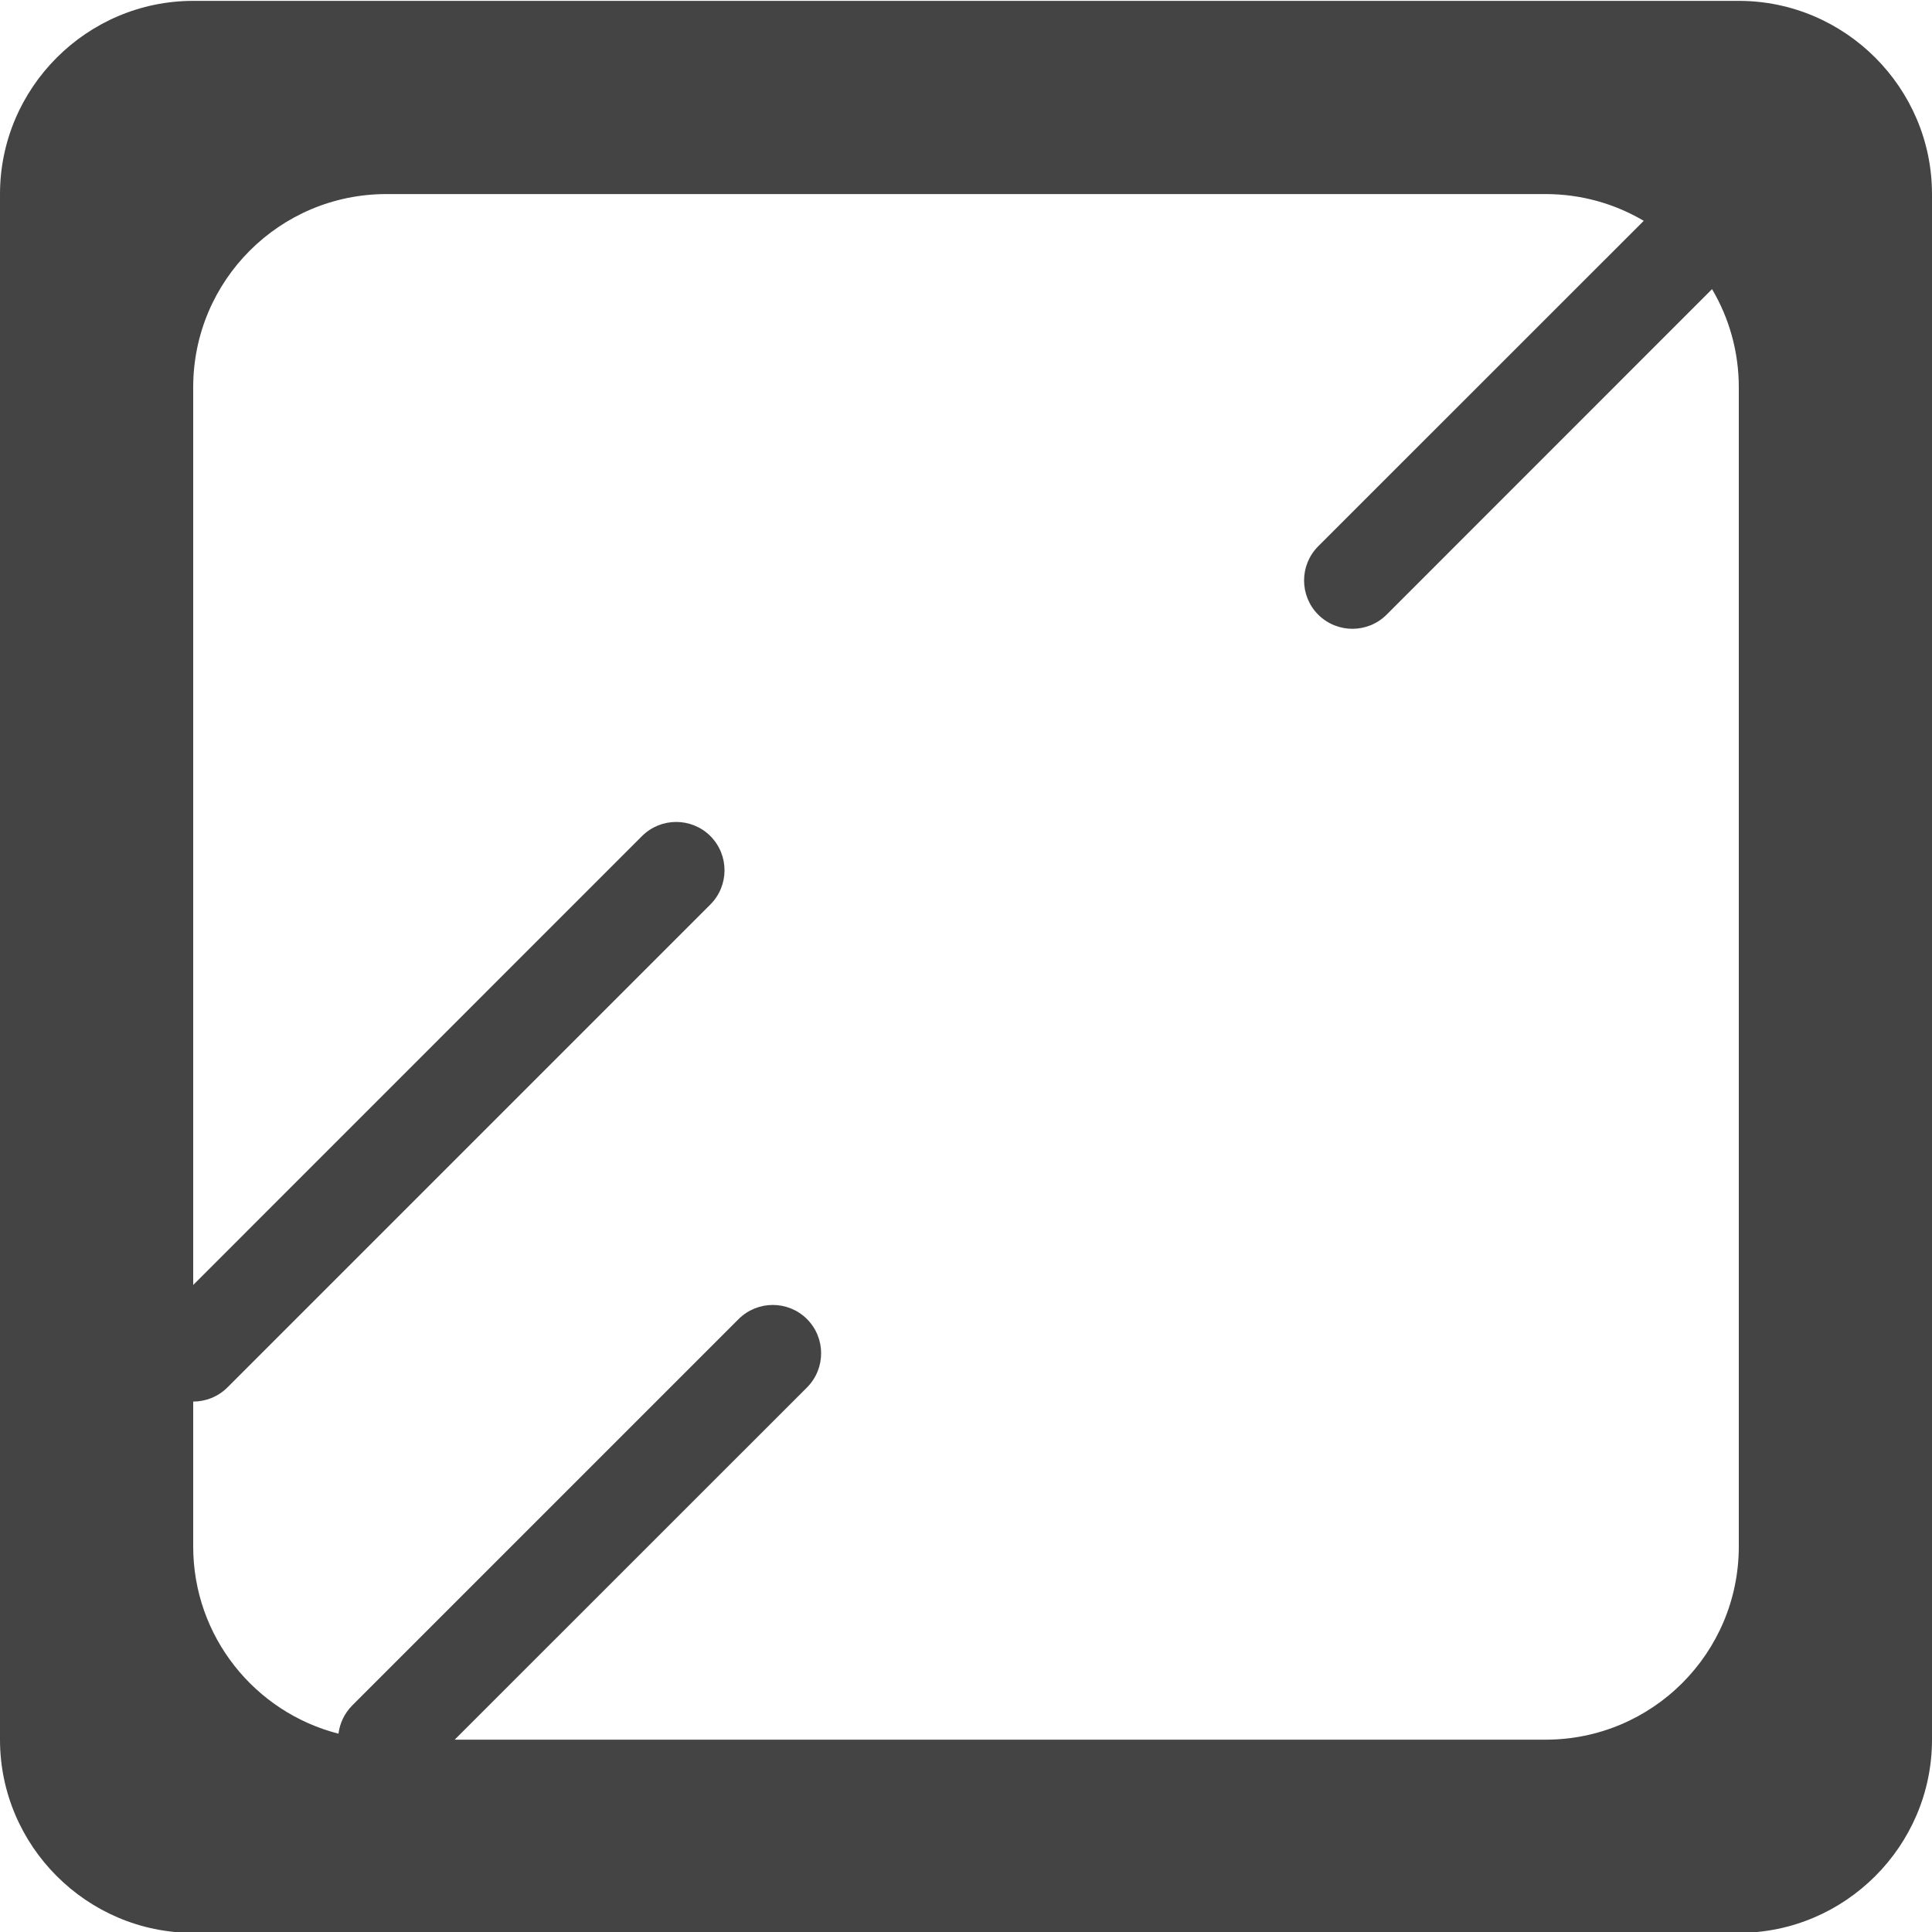 <svg width="20" height="20" viewBox="0 0 20 20" fill="none" xmlns="http://www.w3.org/2000/svg">
<path fill-rule="evenodd" clip-rule="evenodd" d="M18 0.009H2C0.9 0.009 0 0.909 0 2.009V18.009C0 19.109 0.9 20.009 2 20.009H18C19.1 20.009 20 19.109 20 18.009V2.009C20 0.909 19.1 0.009 18 0.009ZM2 4.009C2 2.904 2.895 2.009 4 2.009H16C16.371 2.009 16.718 2.11 17.016 2.286L13.646 5.655C13.451 5.851 13.451 6.167 13.646 6.363C13.842 6.558 14.158 6.558 14.354 6.363L17.723 2.993C17.899 3.291 18 3.638 18 4.009V16.009C18 17.114 17.105 18.009 16 18.009H4.707L8.354 14.363C8.549 14.167 8.549 13.851 8.354 13.655C8.158 13.46 7.842 13.46 7.646 13.655L3.646 17.655C3.565 17.737 3.517 17.84 3.504 17.947C2.639 17.726 2 16.942 2 16.009V14.509C2.128 14.509 2.256 14.46 2.354 14.363L7.354 9.363C7.549 9.167 7.549 8.851 7.354 8.655C7.158 8.46 6.842 8.46 6.646 8.655L2 13.302V4.009Z" fill="#444444"/>
</svg>
